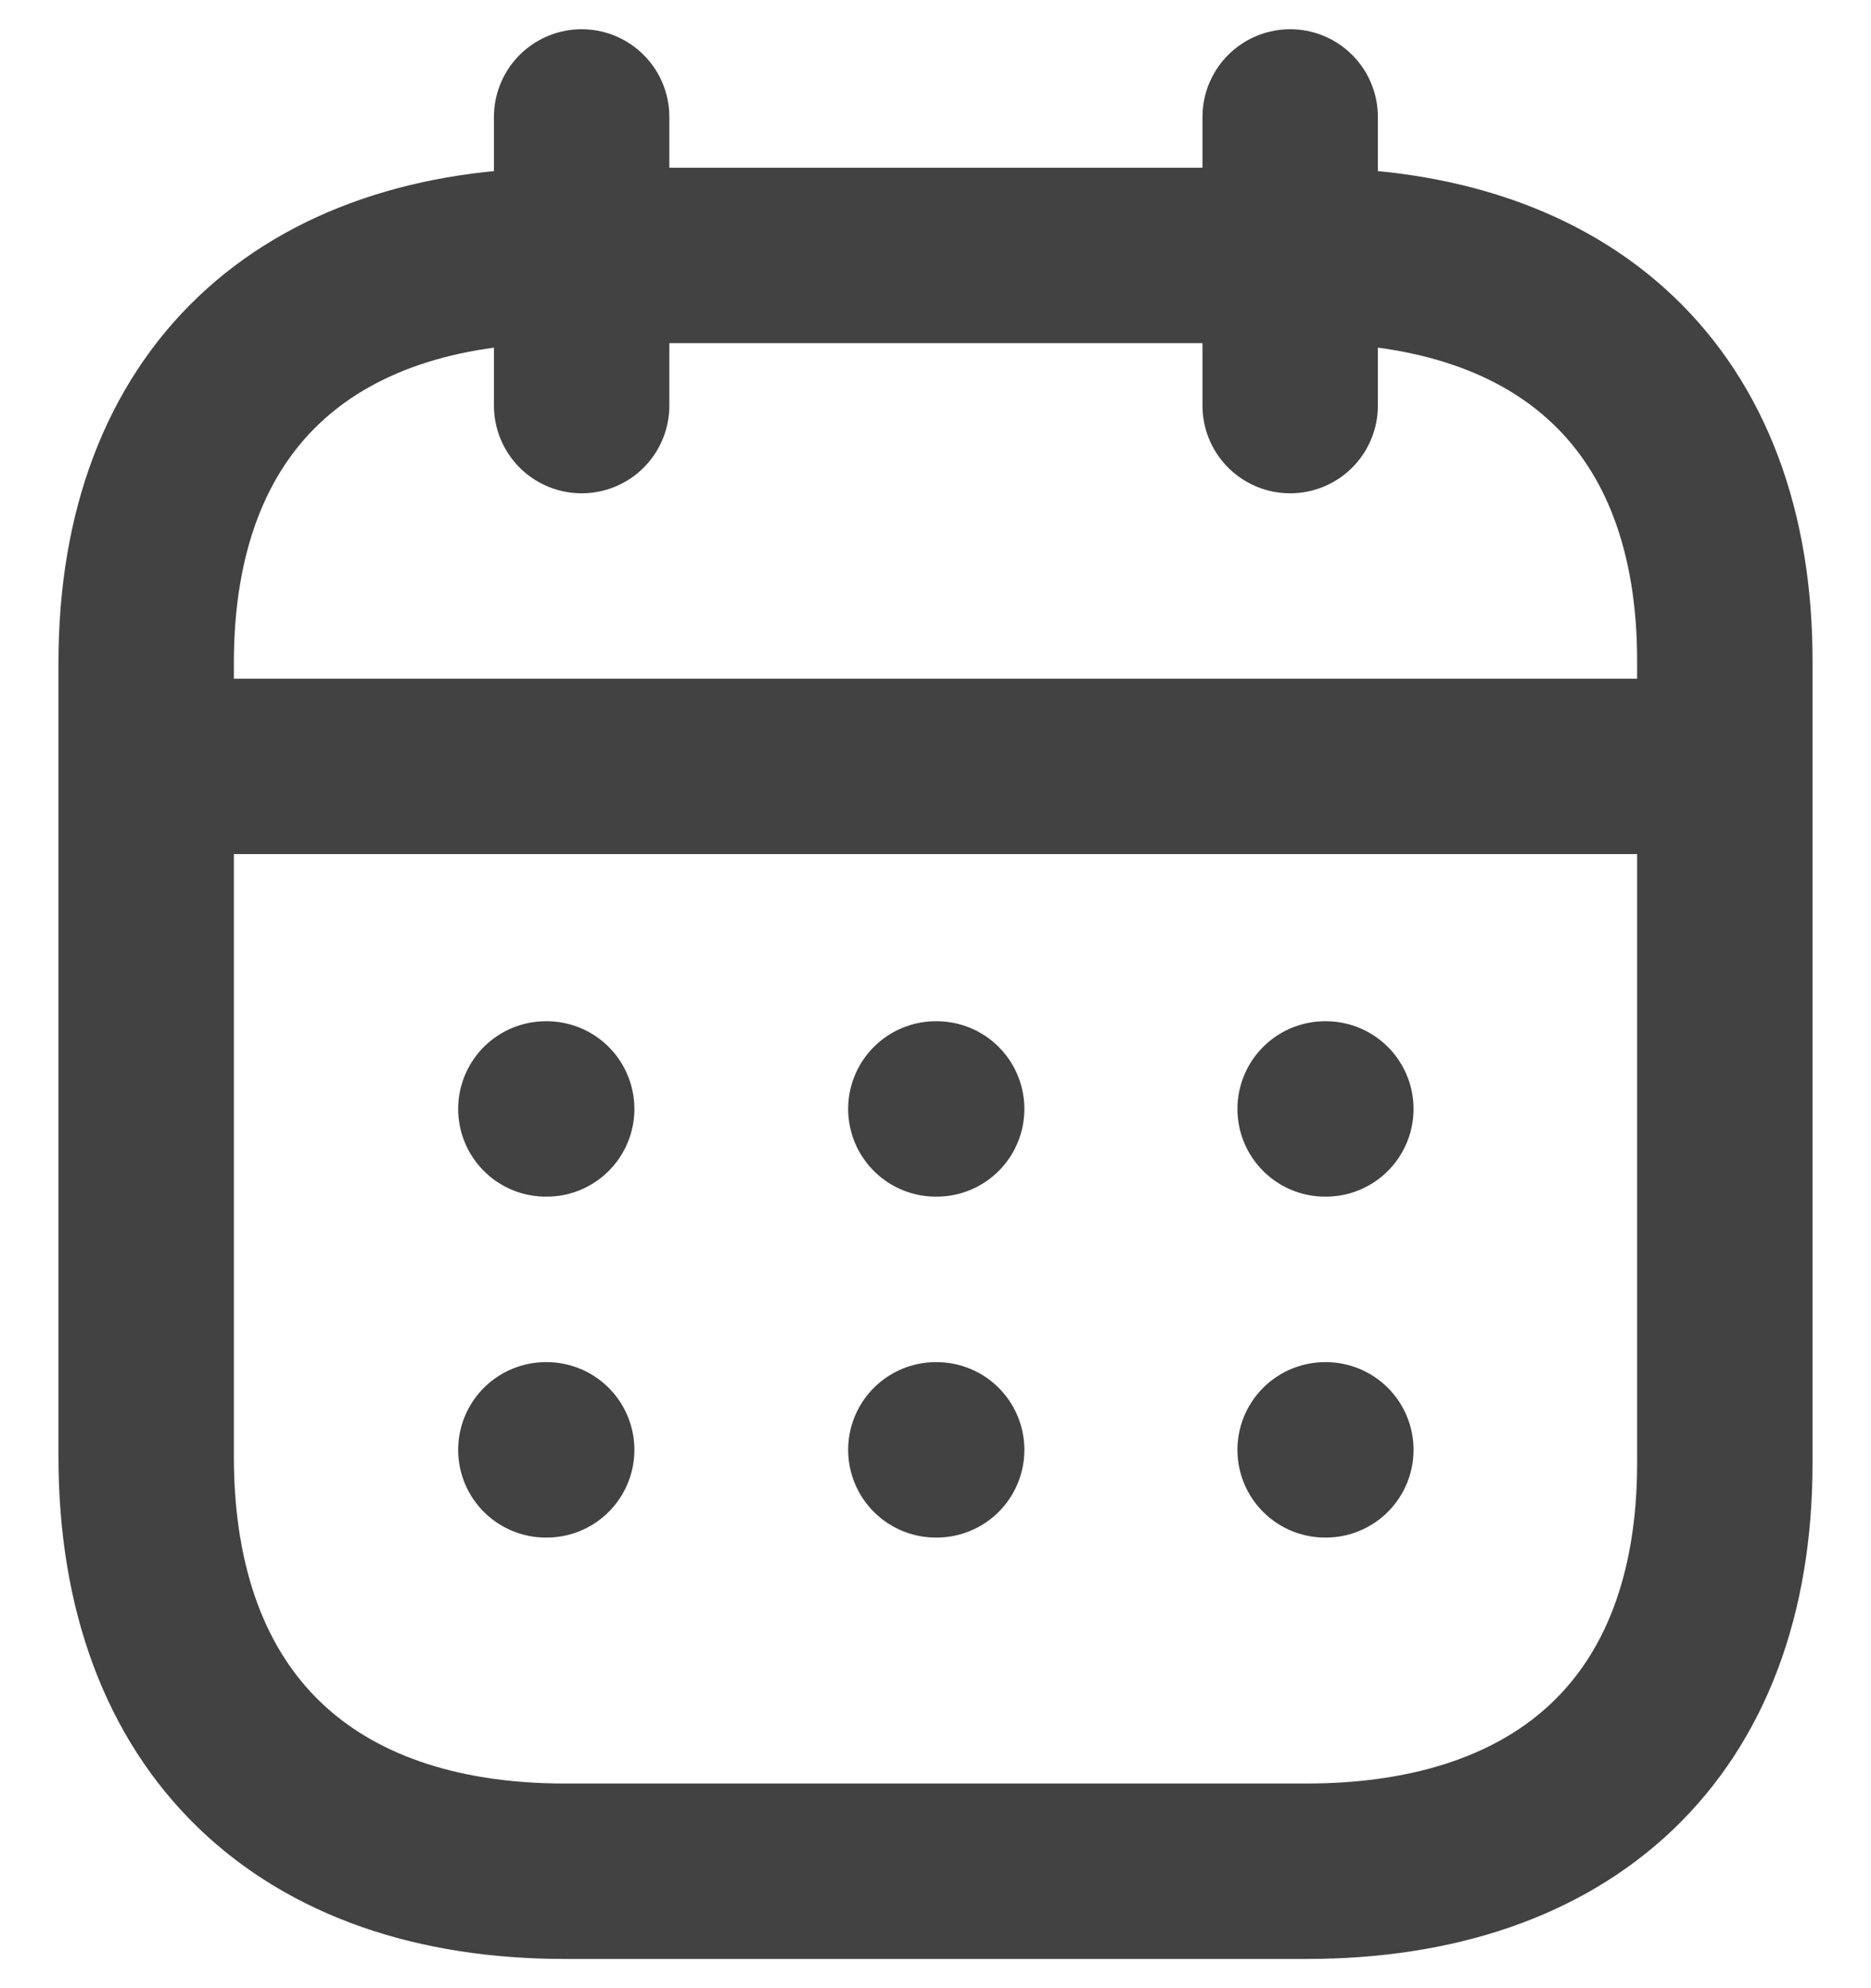 <svg width="16" height="17" viewBox="0 0 16 17" fill="none" xmlns="http://www.w3.org/2000/svg">
<path d="M11.332 12.397H11.338" stroke="#424242" stroke-width="1.5" stroke-linecap="round" strokeLinejoin="round"/>
<path d="M8.003 12.397H8.01" stroke="#424242" stroke-width="1.5" stroke-linecap="round" strokeLinejoin="round"/>
<path d="M4.668 12.397H4.675" stroke="#424242" stroke-width="1.5" stroke-linecap="round" strokeLinejoin="round"/>
<path d="M11.332 9.482H11.338" stroke="#424242" stroke-width="1.5" stroke-linecap="round" strokeLinejoin="round"/>
<path d="M8.003 9.482H8.01" stroke="#424242" stroke-width="1.5" stroke-linecap="round" strokeLinejoin="round"/>
<path d="M4.668 9.482H4.675" stroke="#424242" stroke-width="1.5" stroke-linecap="round" strokeLinejoin="round"/>
<path d="M1.319 6.553H14.687" stroke="#424242" stroke-width="1.5" stroke-linecap="round" strokeLinejoin="round"/>
<path d="M11.033 1V3.468" stroke="#424242" stroke-width="1.5" stroke-linecap="round" strokeLinejoin="round"/>
<path d="M4.974 1V3.468" stroke="#424242" stroke-width="1.5" stroke-linecap="round" strokeLinejoin="round"/>
<path fillRule="evenodd" clip-rule="evenodd" d="M11.179 2.184H4.828C2.626 2.184 1.25 3.411 1.25 5.667V12.454C1.25 14.745 2.626 16 4.828 16H11.172C13.381 16 14.75 14.766 14.75 12.511V5.667C14.757 3.411 13.388 2.184 11.179 2.184Z" stroke="#424242" stroke-width="1.5" stroke-linecap="round" strokeLinejoin="round"/>
</svg>
